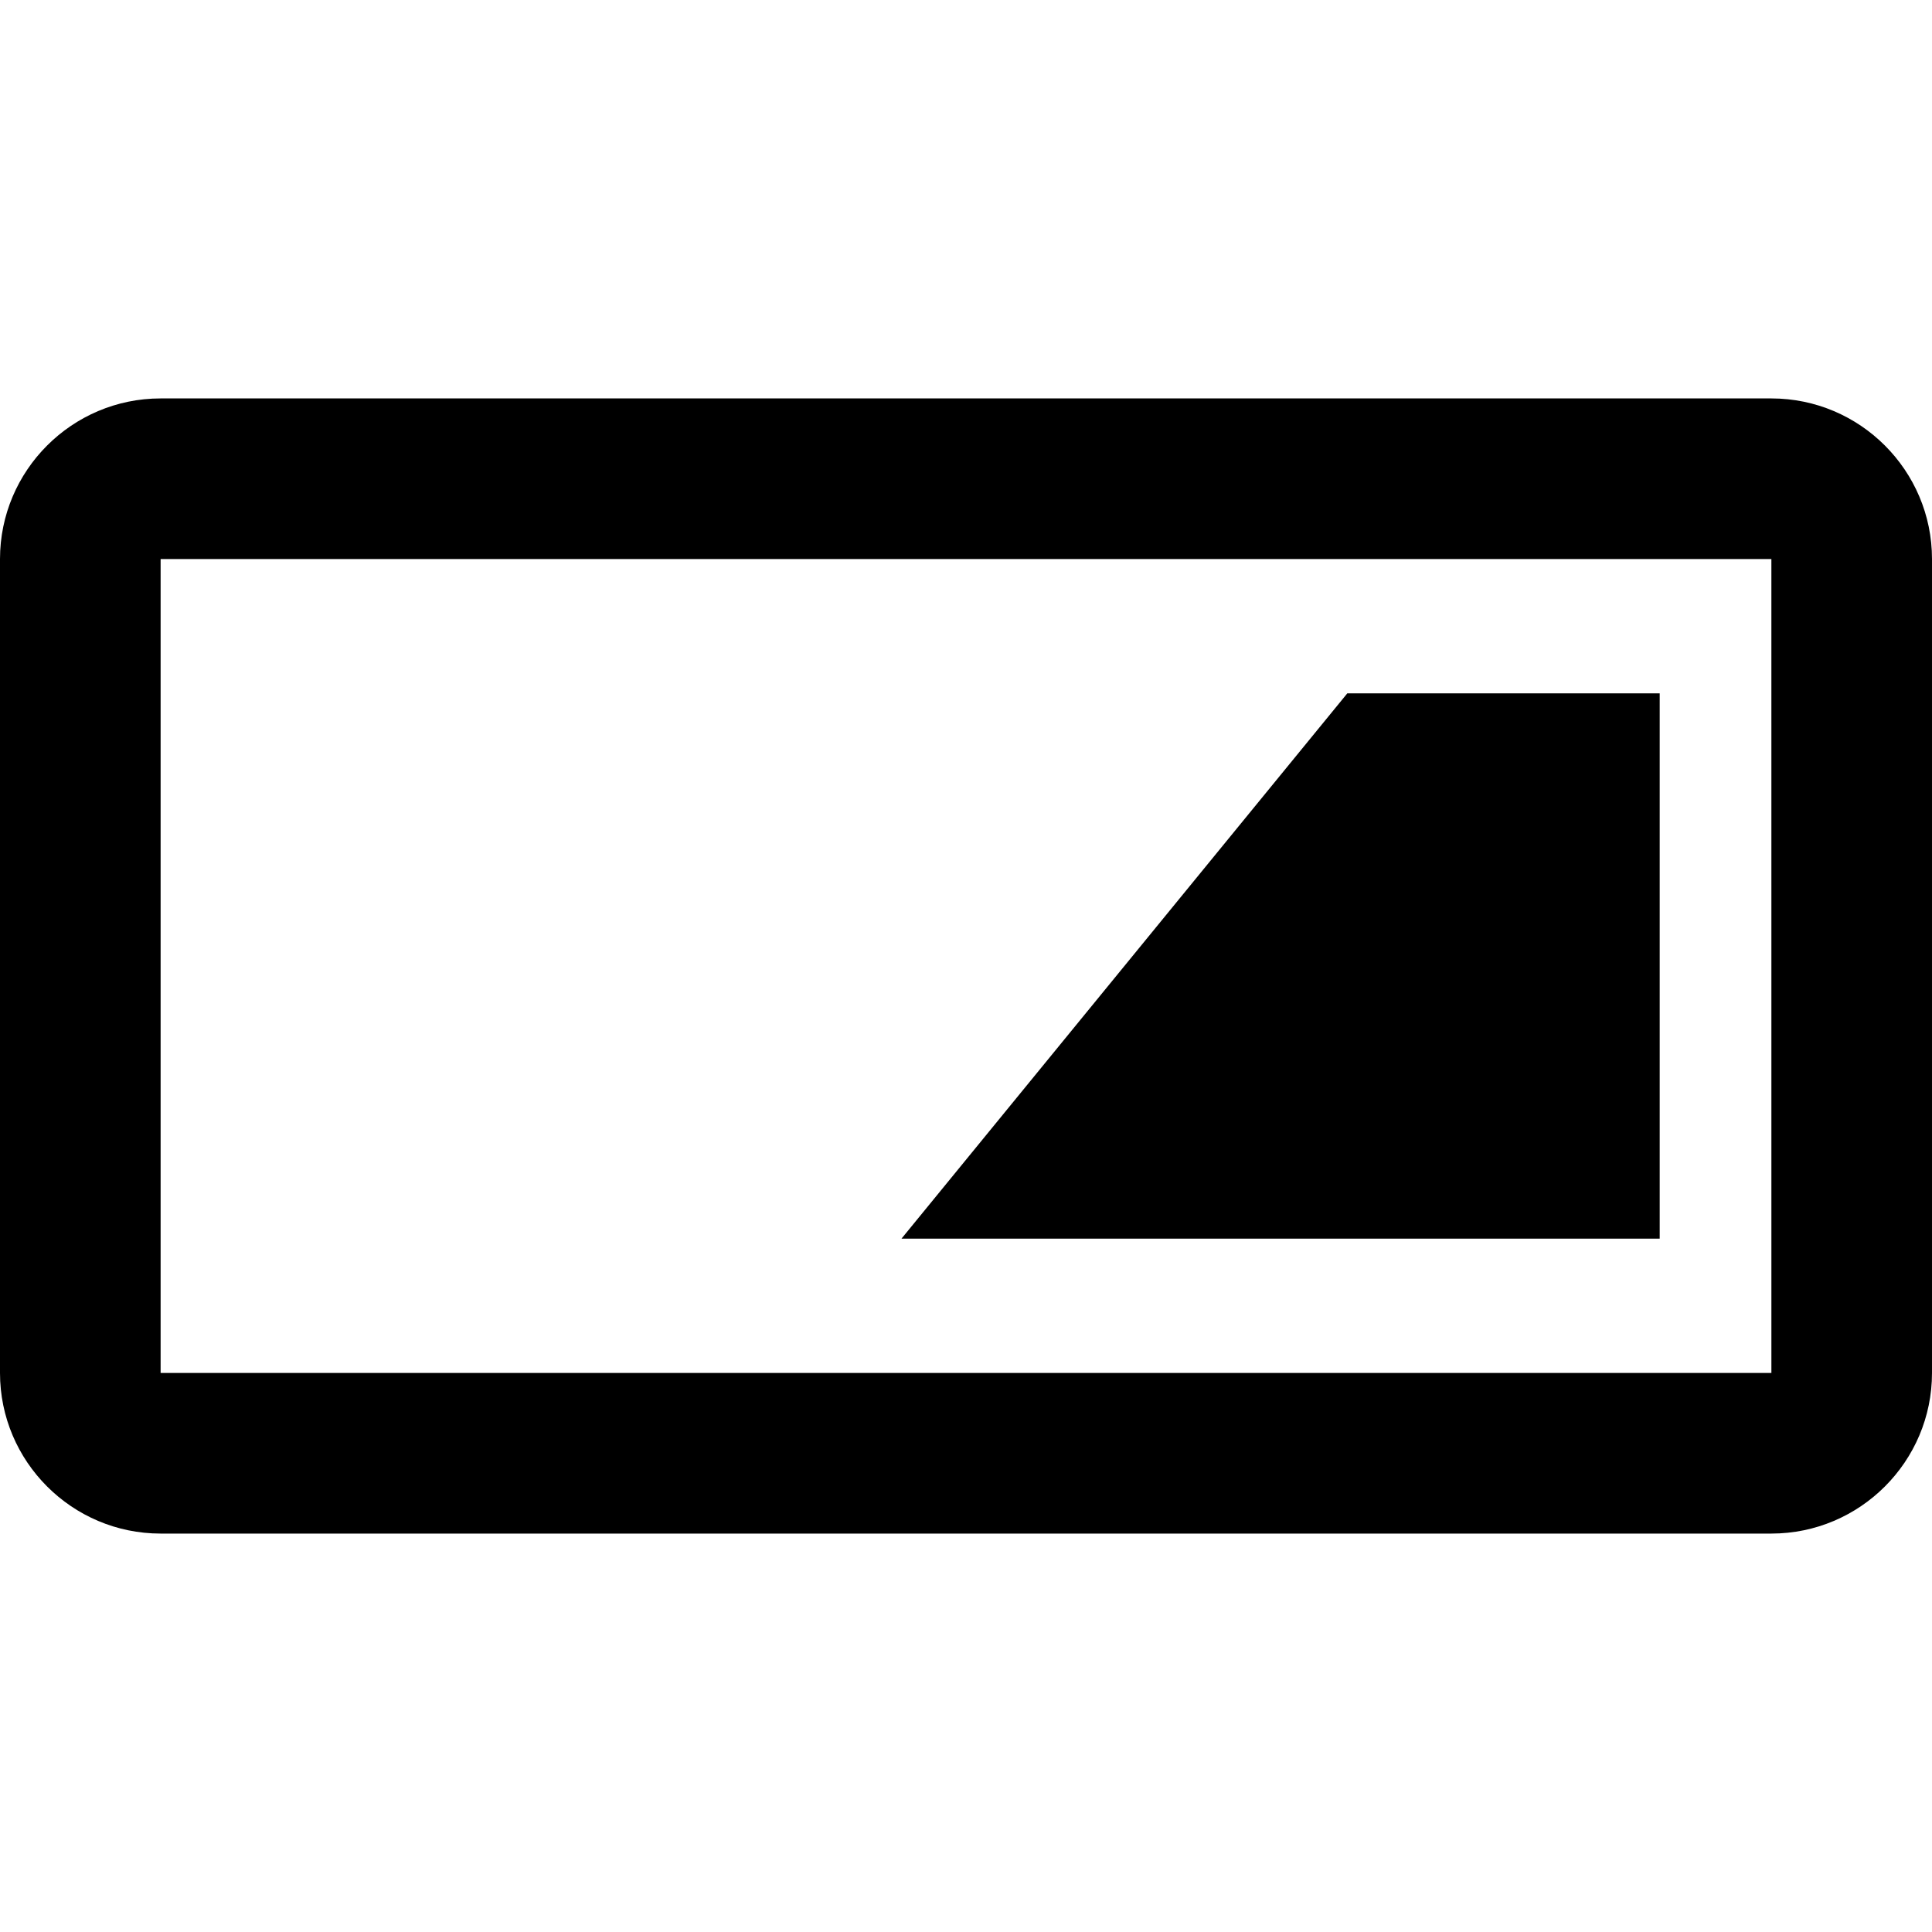 <?xml version="1.0" encoding="iso-8859-1"?>
<!-- Uploaded to: SVG Repo, www.svgrepo.com, Generator: SVG Repo Mixer Tools -->
<!DOCTYPE svg PUBLIC "-//W3C//DTD SVG 1.1//EN" "http://www.w3.org/Graphics/SVG/1.1/DTD/svg11.dtd">
<svg fill="#000000" height="800px" width="800px" version="1.1" id="Capa_1" xmlns="http://www.w3.org/2000/svg" xmlns:xlink="http://www.w3.org/1999/xlink" 
	 viewBox="0 0 360.859 360.859" xml:space="preserve">
<g>
	<path d="M330.859,74.418H30c-16.542,0-30,13.458-30,30v152.023c0,16.542,13.458,30,30,30h300.859c16.542,0,30-13.458,30-30V104.418
		C360.859,87.876,347.401,74.418,330.859,74.418z M30,256.441V104.418h300.859l0.003,152.023H30z"/>
	<polygon points="168.379,231.354 310,231.354 310,129.505 251.649,129.505 	"/>
</g>
</svg>